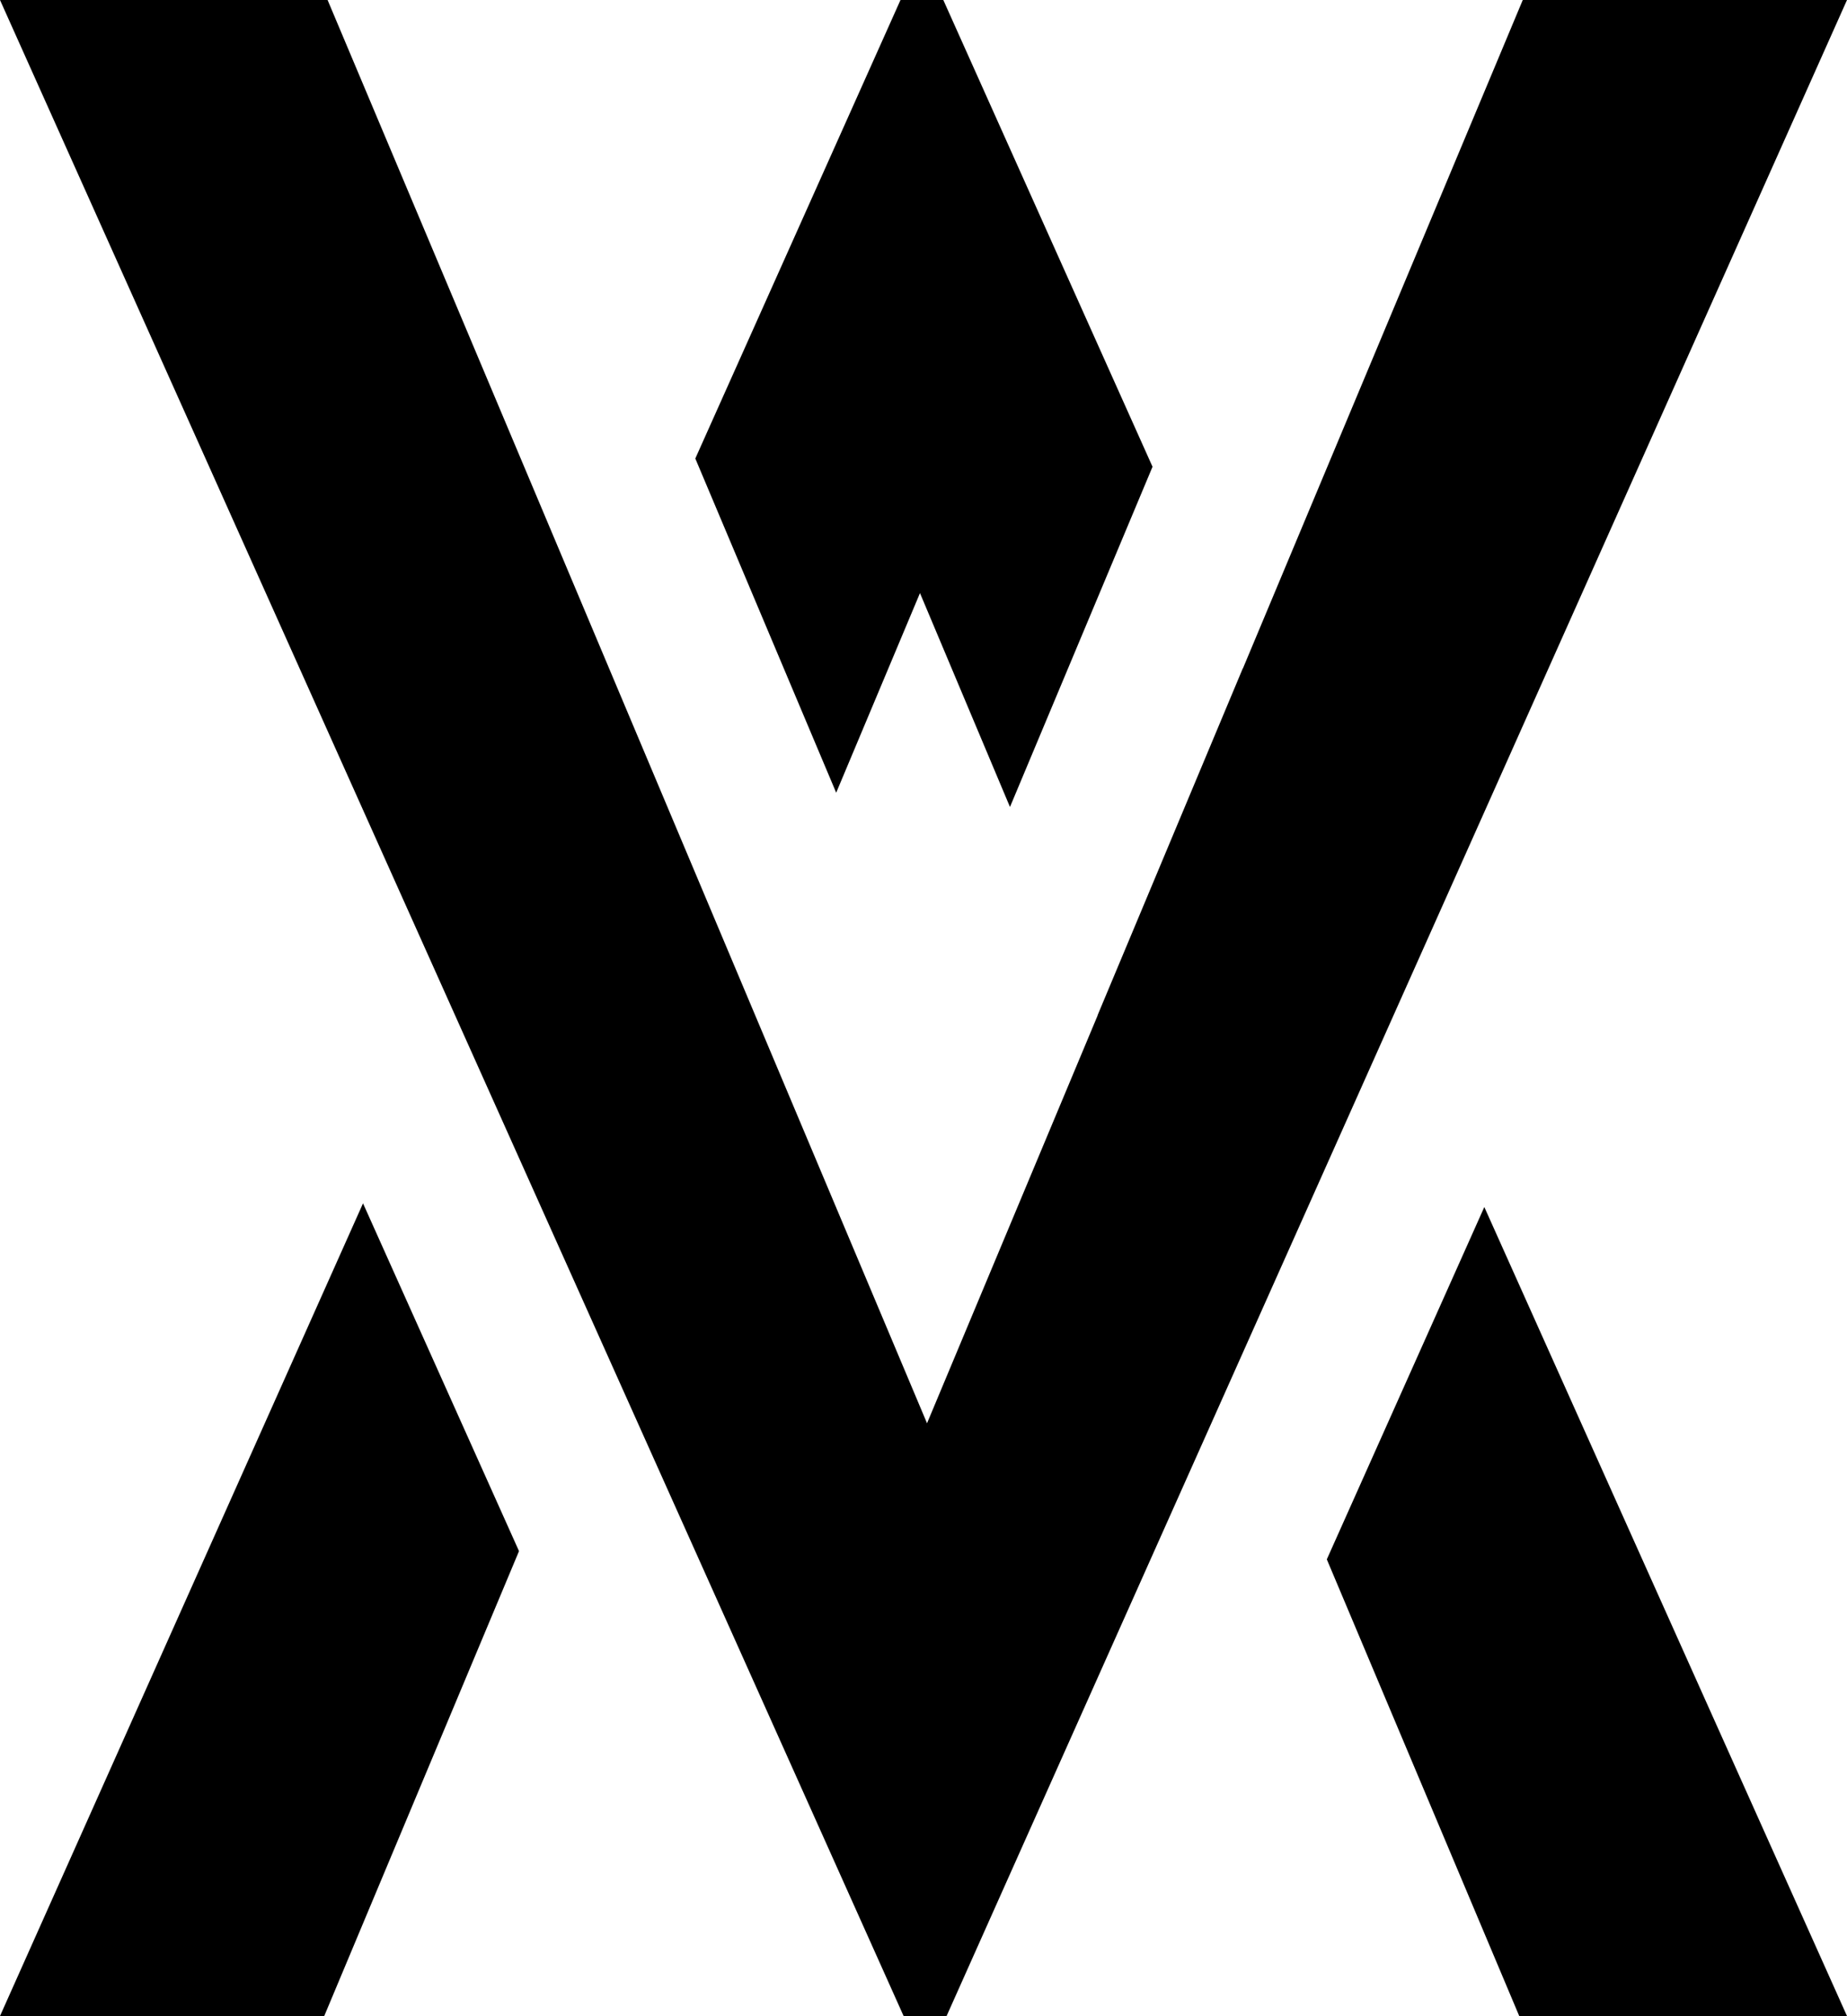 <svg xmlns="http://www.w3.org/2000/svg" width="11" height="12"><path fill="#000" fill-rule="nonzero" d="m1.951 0 3.57 8.471L6.537 6.044v-.002l.865-2.065v.002L9.069 0H11L5.637 12h-.255L0 0h1.951Zm.211 7.162.929 2.07-1.16 2.767H0l2.162-4.837Zm6.678.022L11 11.999H9.048l-1.146-2.718.938-2.097ZM5.618 0l1.246 2.778-.849 2.025-.536-1.273-.499 1.188-.839-1.989L5.363 0h.255Z"/></svg>